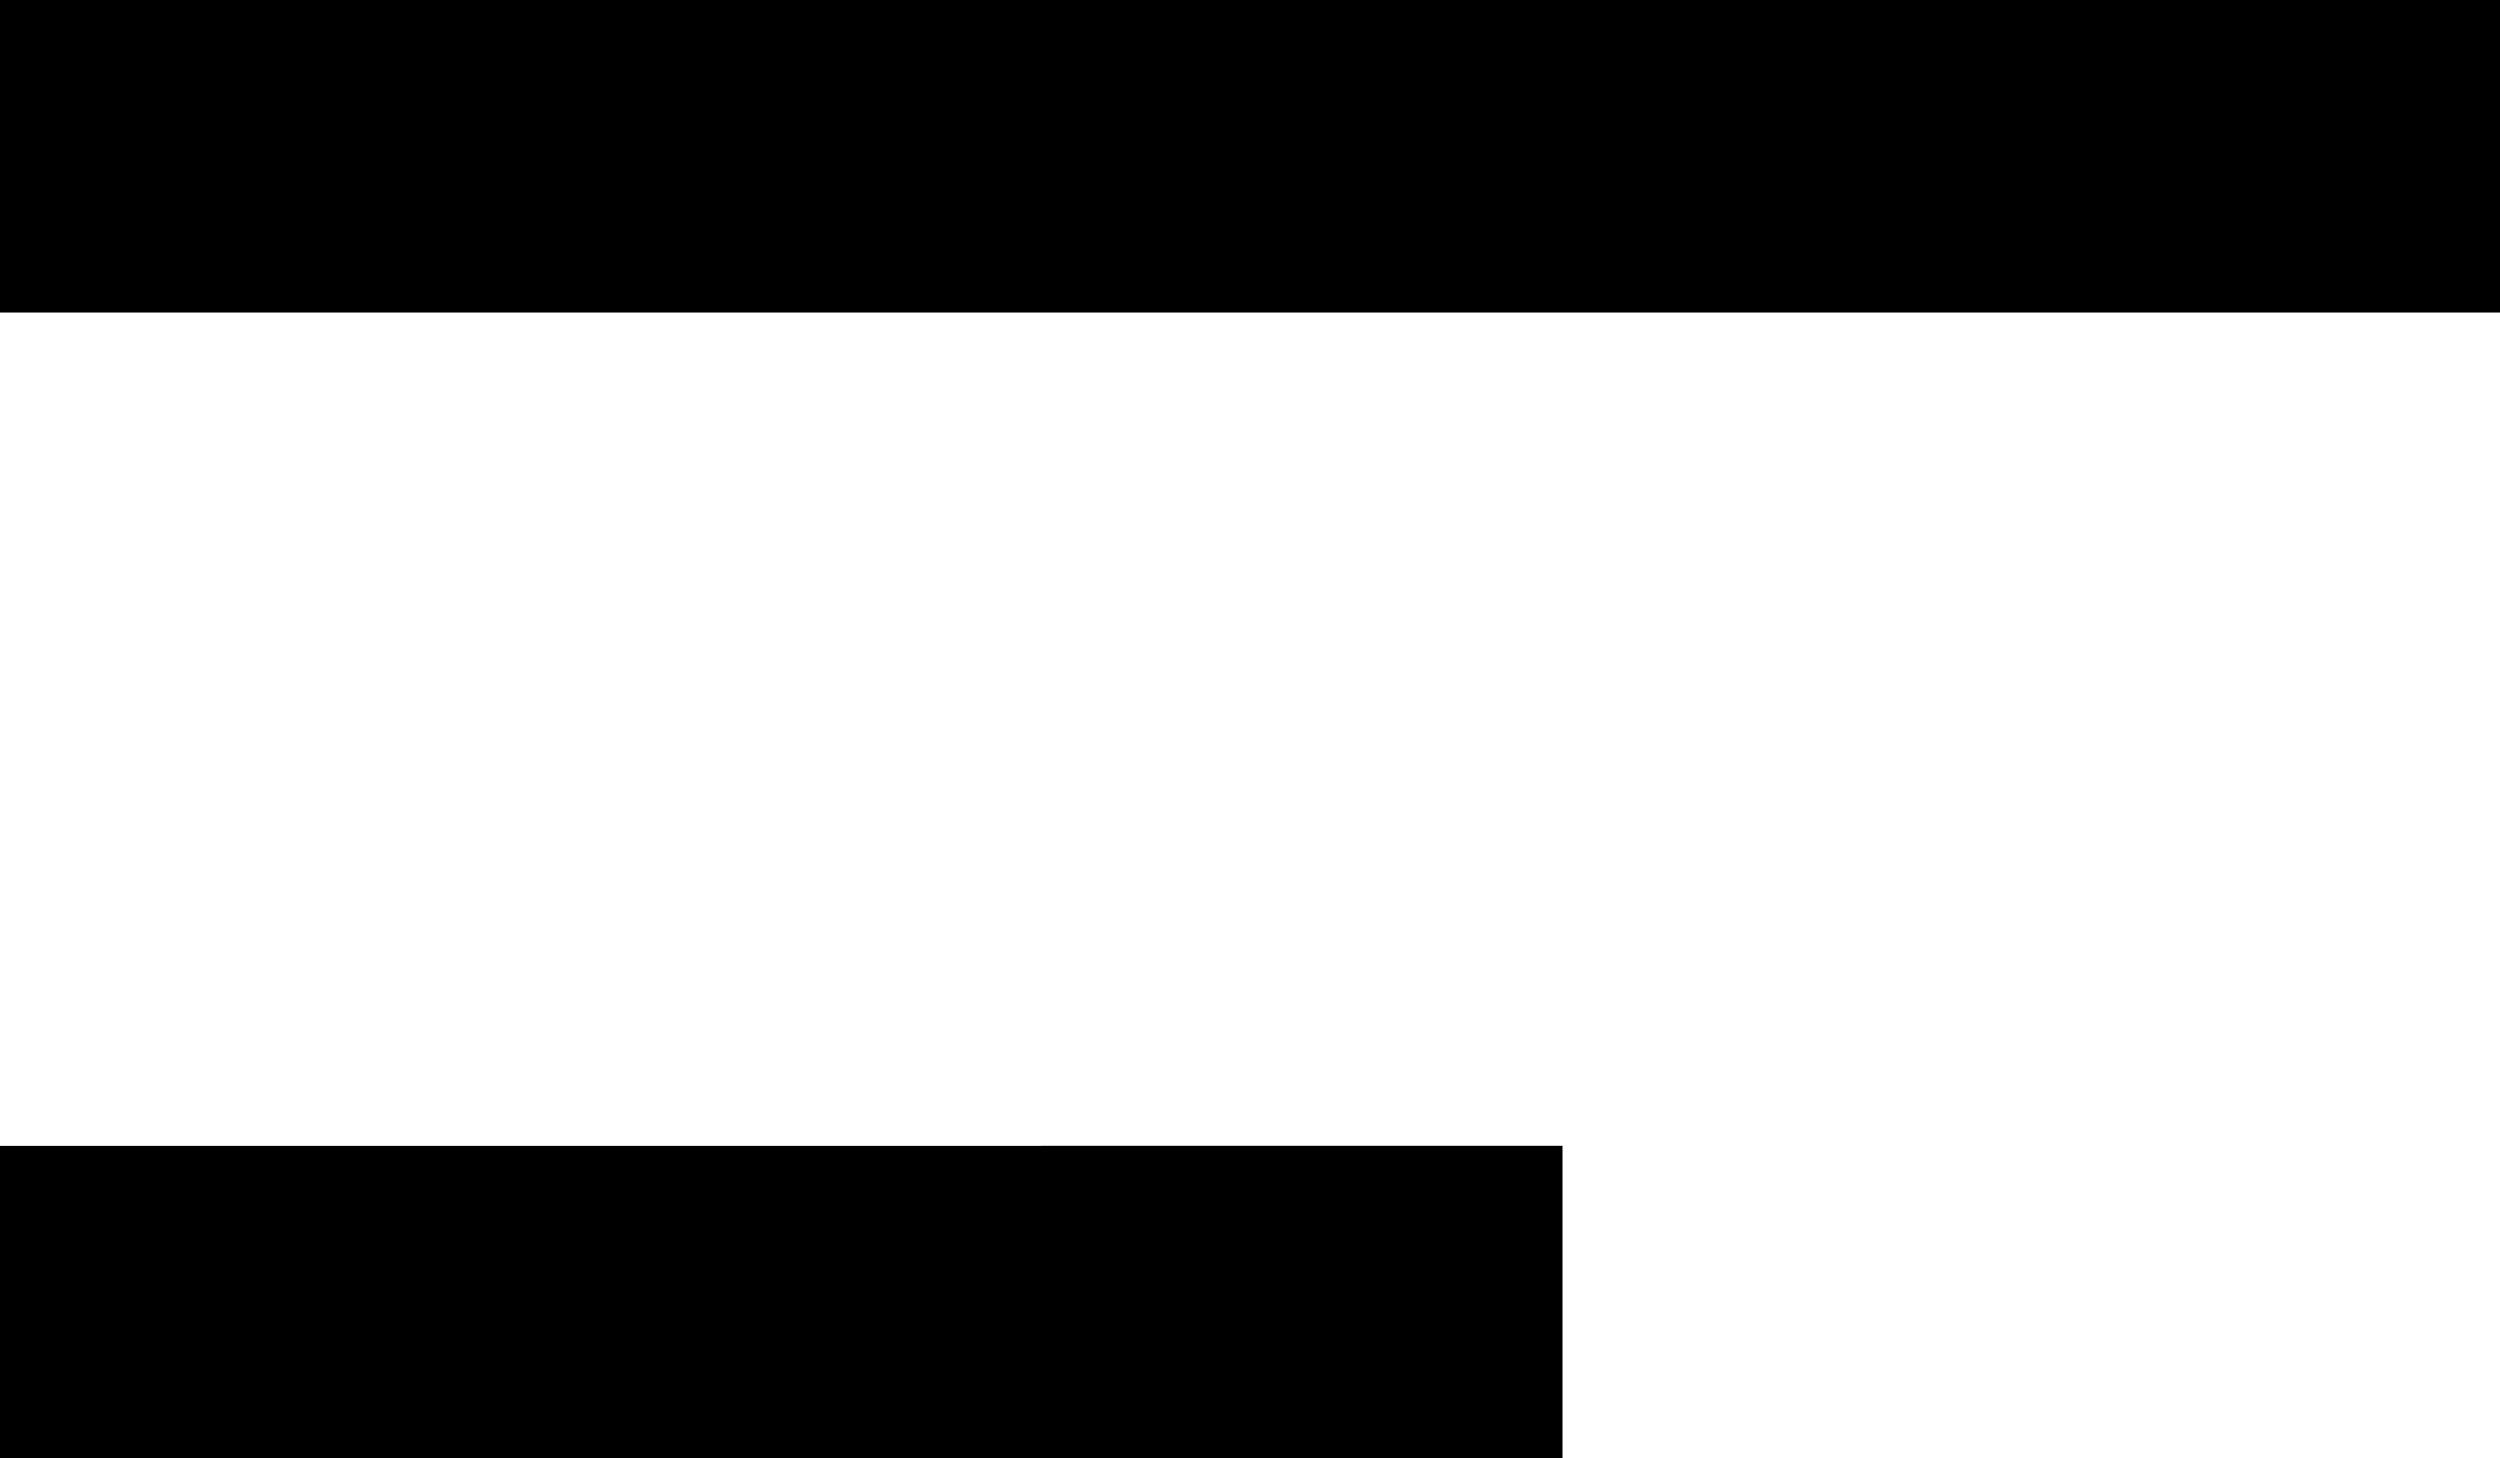 <svg width="24" height="14" viewBox="0 0 24 14" fill="none" xmlns="http://www.w3.org/2000/svg">
<rect width="3" height="24" transform="matrix(-4.37114e-08 1 -1 2.65369e-06 24 0)" fill="black"/>
<rect width="3" height="15" transform="matrix(-4.37114e-08 1 -1 2.65369e-06 15 11)" fill="black"/>
</svg>

